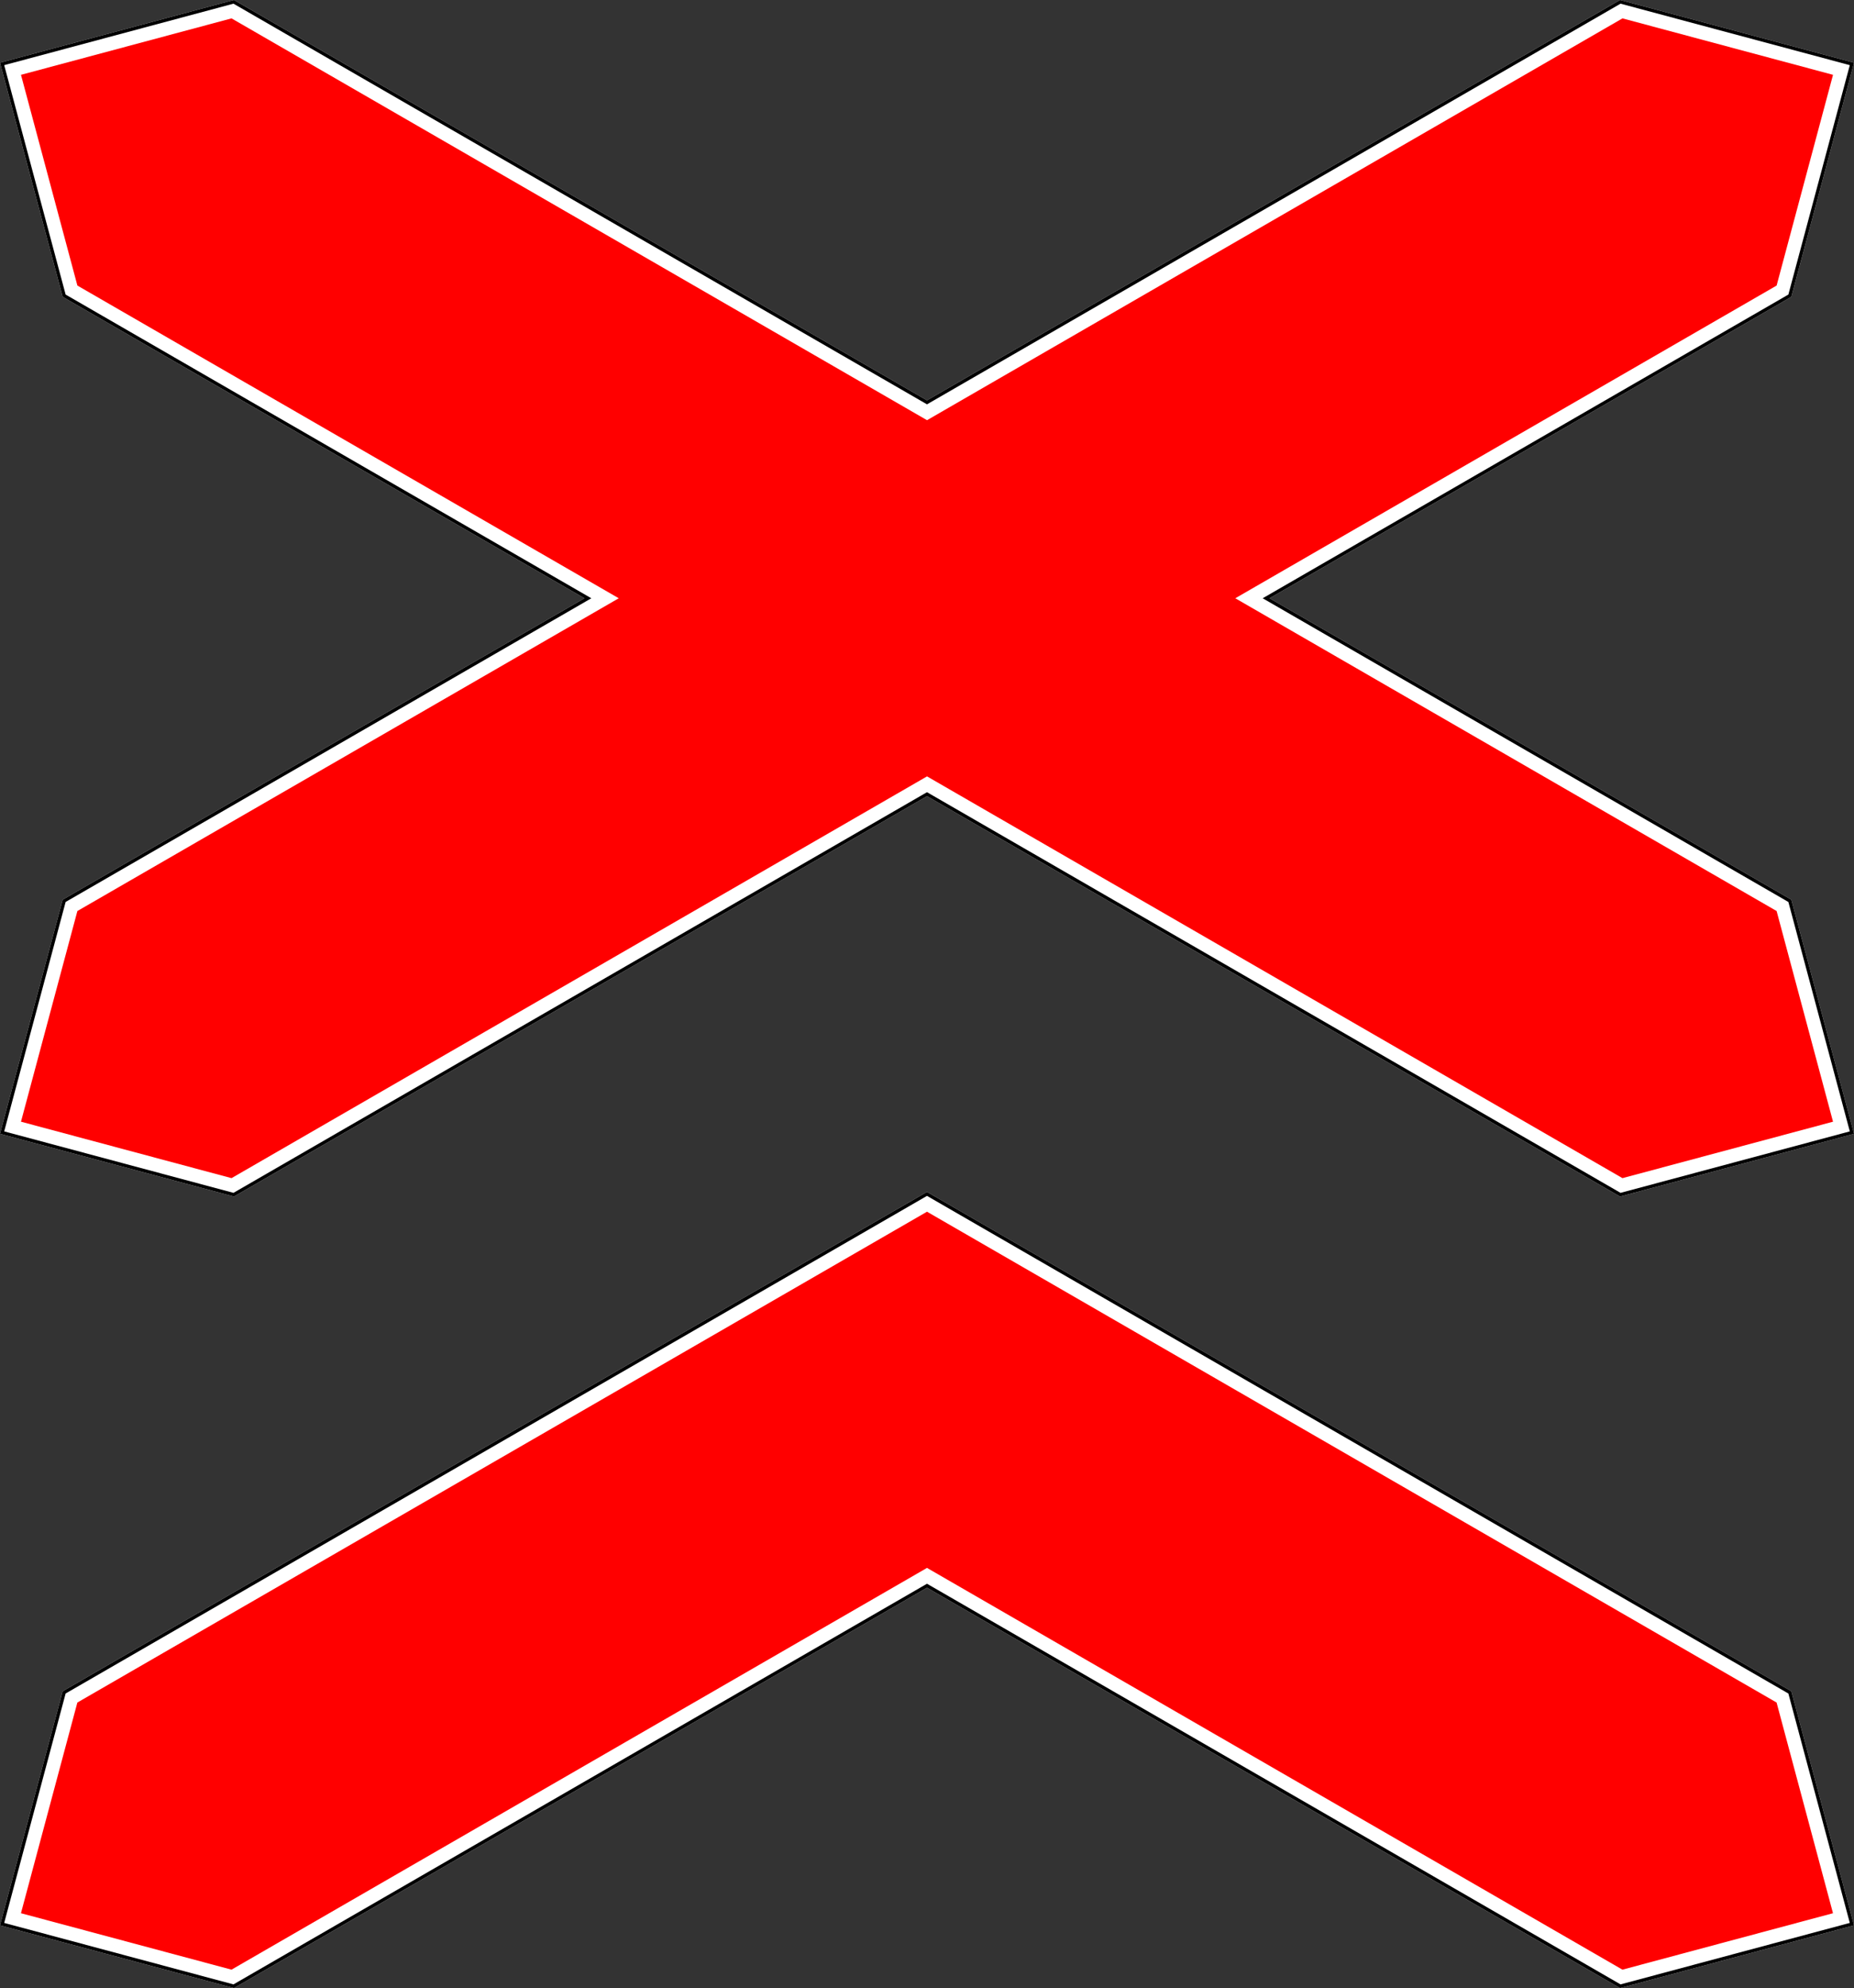 <?xml version="1.0" encoding="UTF-8" standalone="no"?>
<!-- Created with Inkscape (http://www.inkscape.org/) -->

<svg
   xmlns:dc="http://purl.org/dc/elements/1.1/"
   xmlns:cc="http://creativecommons.org/ns#"
   xmlns:rdf="http://www.w3.org/1999/02/22-rdf-syntax-ns#"
   xmlns:svg="http://www.w3.org/2000/svg"
   xmlns="http://www.w3.org/2000/svg"
   xmlns:sodipodi="http://sodipodi.sourceforge.net/DTD/sodipodi-0.dtd"
   xmlns:inkscape="http://www.inkscape.org/namespaces/inkscape"
   width="1082.532"
   height="1160.085"
   id="svg2"
   version="1.1"
   inkscape:version="0.47 r22583"
   sodipodi:docname="Nuovo documento 1">
  <rect width="100%" height="100%" fill="#333333" stroke="none"/>
  <defs
     id="defs4">
    <inkscape:perspective
       sodipodi:type="inkscape:persp3d"
       inkscape:vp_x="0 : 526.18109 : 1"
       inkscape:vp_y="0 : 1000 : 0"
       inkscape:vp_z="744.09448 : 526.18109 : 1"
       inkscape:persp3d-origin="372.04724 : 350.78739 : 1"
       id="perspective10" />
    <inkscape:perspective
       id="perspective2828"
       inkscape:persp3d-origin="541.27002 : 386.69666 : 1"
       inkscape:vp_z="1082.54 : 580.04498 : 1"
       inkscape:vp_y="0 : 1000 : 0"
       inkscape:vp_x="0 : 580.04498 : 1"
       sodipodi:type="inkscape:persp3d" />
  </defs>
  <sodipodi:namedview
     id="base"
     pagecolor="#ffffff"
     bordercolor="#666666"
     borderopacity="1.0"
     inkscape:pageopacity="0.0"
     inkscape:pageshadow="2"
     inkscape:zoom="0.58488227"
     inkscape:cx="980.34136"
     inkscape:cy="714.99312"
     inkscape:document-units="px"
     inkscape:current-layer="layer1-9"
     showgrid="false"
     inkscape:window-width="1600"
     inkscape:window-height="837"
     inkscape:window-x="-4"
     inkscape:window-y="-4"
     inkscape:window-maximized="1" />
  <g
     inkscape:label="Livello 1"
     inkscape:groupmode="layer"
     id="layer1"
     transform="translate(605.341,24.568)">
    <title
       id="title3002">1.3.2 Многопутная железная дорога</title>
    <g
       inkscape:label="Layer 1"
       inkscape:groupmode="layer"
       transform="translate(-605.341,83.155)"
       id="layer1-9">
      <path
         sodipodi:nodetypes="ccccccccccccccccc"
         inkscape:connector-curvature="0"
         d="M 36.603,65.482 1e-5,-71.121 136.603,-107.723 541.266,125.909 945.929,-107.723 1082.53,-71.121 1045.93,65.482 741.266,241.379 1045.93,417.277 1082.53,553.879 945.929,590.482 541.266,356.849 136.603,590.482 0,553.879 36.603,417.277 341.266,241.379 z"
         style="fill:#ffffff;fill-opacity:1;stroke:none"
         id="path5740" />
      <path
         inkscape:connector-curvature="0"
         d="M 135.188,-96.998 12.25,-64.061 45.188,58.908 361.281,241.377 45.188,423.877 12.25,546.814 135.188,579.751 541.282,345.313 947.345,579.751 1070.282,546.814 1037.345,423.876 721.282,241.376 1037.345,58.907 1070.282,-64.062 947.345,-96.999 541.281,137.471 135.188,-96.998 z"
         style="fill:#ff0000;fill-opacity:1;stroke:none"
         id="path5744"
         sodipodi:nodetypes="ccccccccccccccccc" />
      <path
         inkscape:connector-curvature="0"
         d="M 136.603,1052.36 3.88842e-5,1015.76 36.603,879.157 541.266,587.79 l 504.663,291.367 36.603,136.603 -136.603,36.602 -404.663,-233.632 z"
         style="fill:#ffffff;fill-opacity:1;stroke:none"
         id="path3805" />
      <path
         sodipodi:nodetypes="ccccccccc"
         inkscape:connector-curvature="0"
         d="m 541.266,588.944 503.804,290.872 36.24,135.234 -135.239,36.24 L 541.266,817.575 136.461,1051.29 1.225,1015.05 37.461,879.816 z"
         style="fill:none;stroke:#000000;stroke-width:2;stroke-linecap:butt;stroke-linejoin:miter;stroke-miterlimit:4;stroke-opacity:1;stroke-dasharray:none"
         id="path3821" />
      <path
         inkscape:connector-curvature="0"
         d="M 1.225,553.172 136.461,589.409 541.266,355.695 946.07,589.409 1081.31,553.172 1045.07,417.936 739.266,241.379 1045.07,64.823 1081.31,-70.413 946.07,-106.65 541.266,127.064 136.461,-106.65 1.225,-70.413 37.461,64.823 343.266,241.379 37.461,417.936 z"
         style="fill:none;stroke:#000000;stroke-width:2;stroke-linecap:butt;stroke-linejoin:miter;stroke-miterlimit:4;stroke-opacity:1;stroke-dasharray:none"
         id="path3799" />
      <path
         inkscape:connector-curvature="0"
         d="m 541.266,599.337 -496.094,286.406 -32.938,122.938 122.938,32.938 406.094,-234.438 406.063,234.438 122.937,-32.938 -32.937,-122.938 -496.063,-286.406 -3e-4,0 z"
         style="fill:#ff0000;fill-opacity:1;stroke:none"
         id="path3823"
         sodipodi:nodetypes="cccccccccc" />
    </g>
  </g>
</svg>
